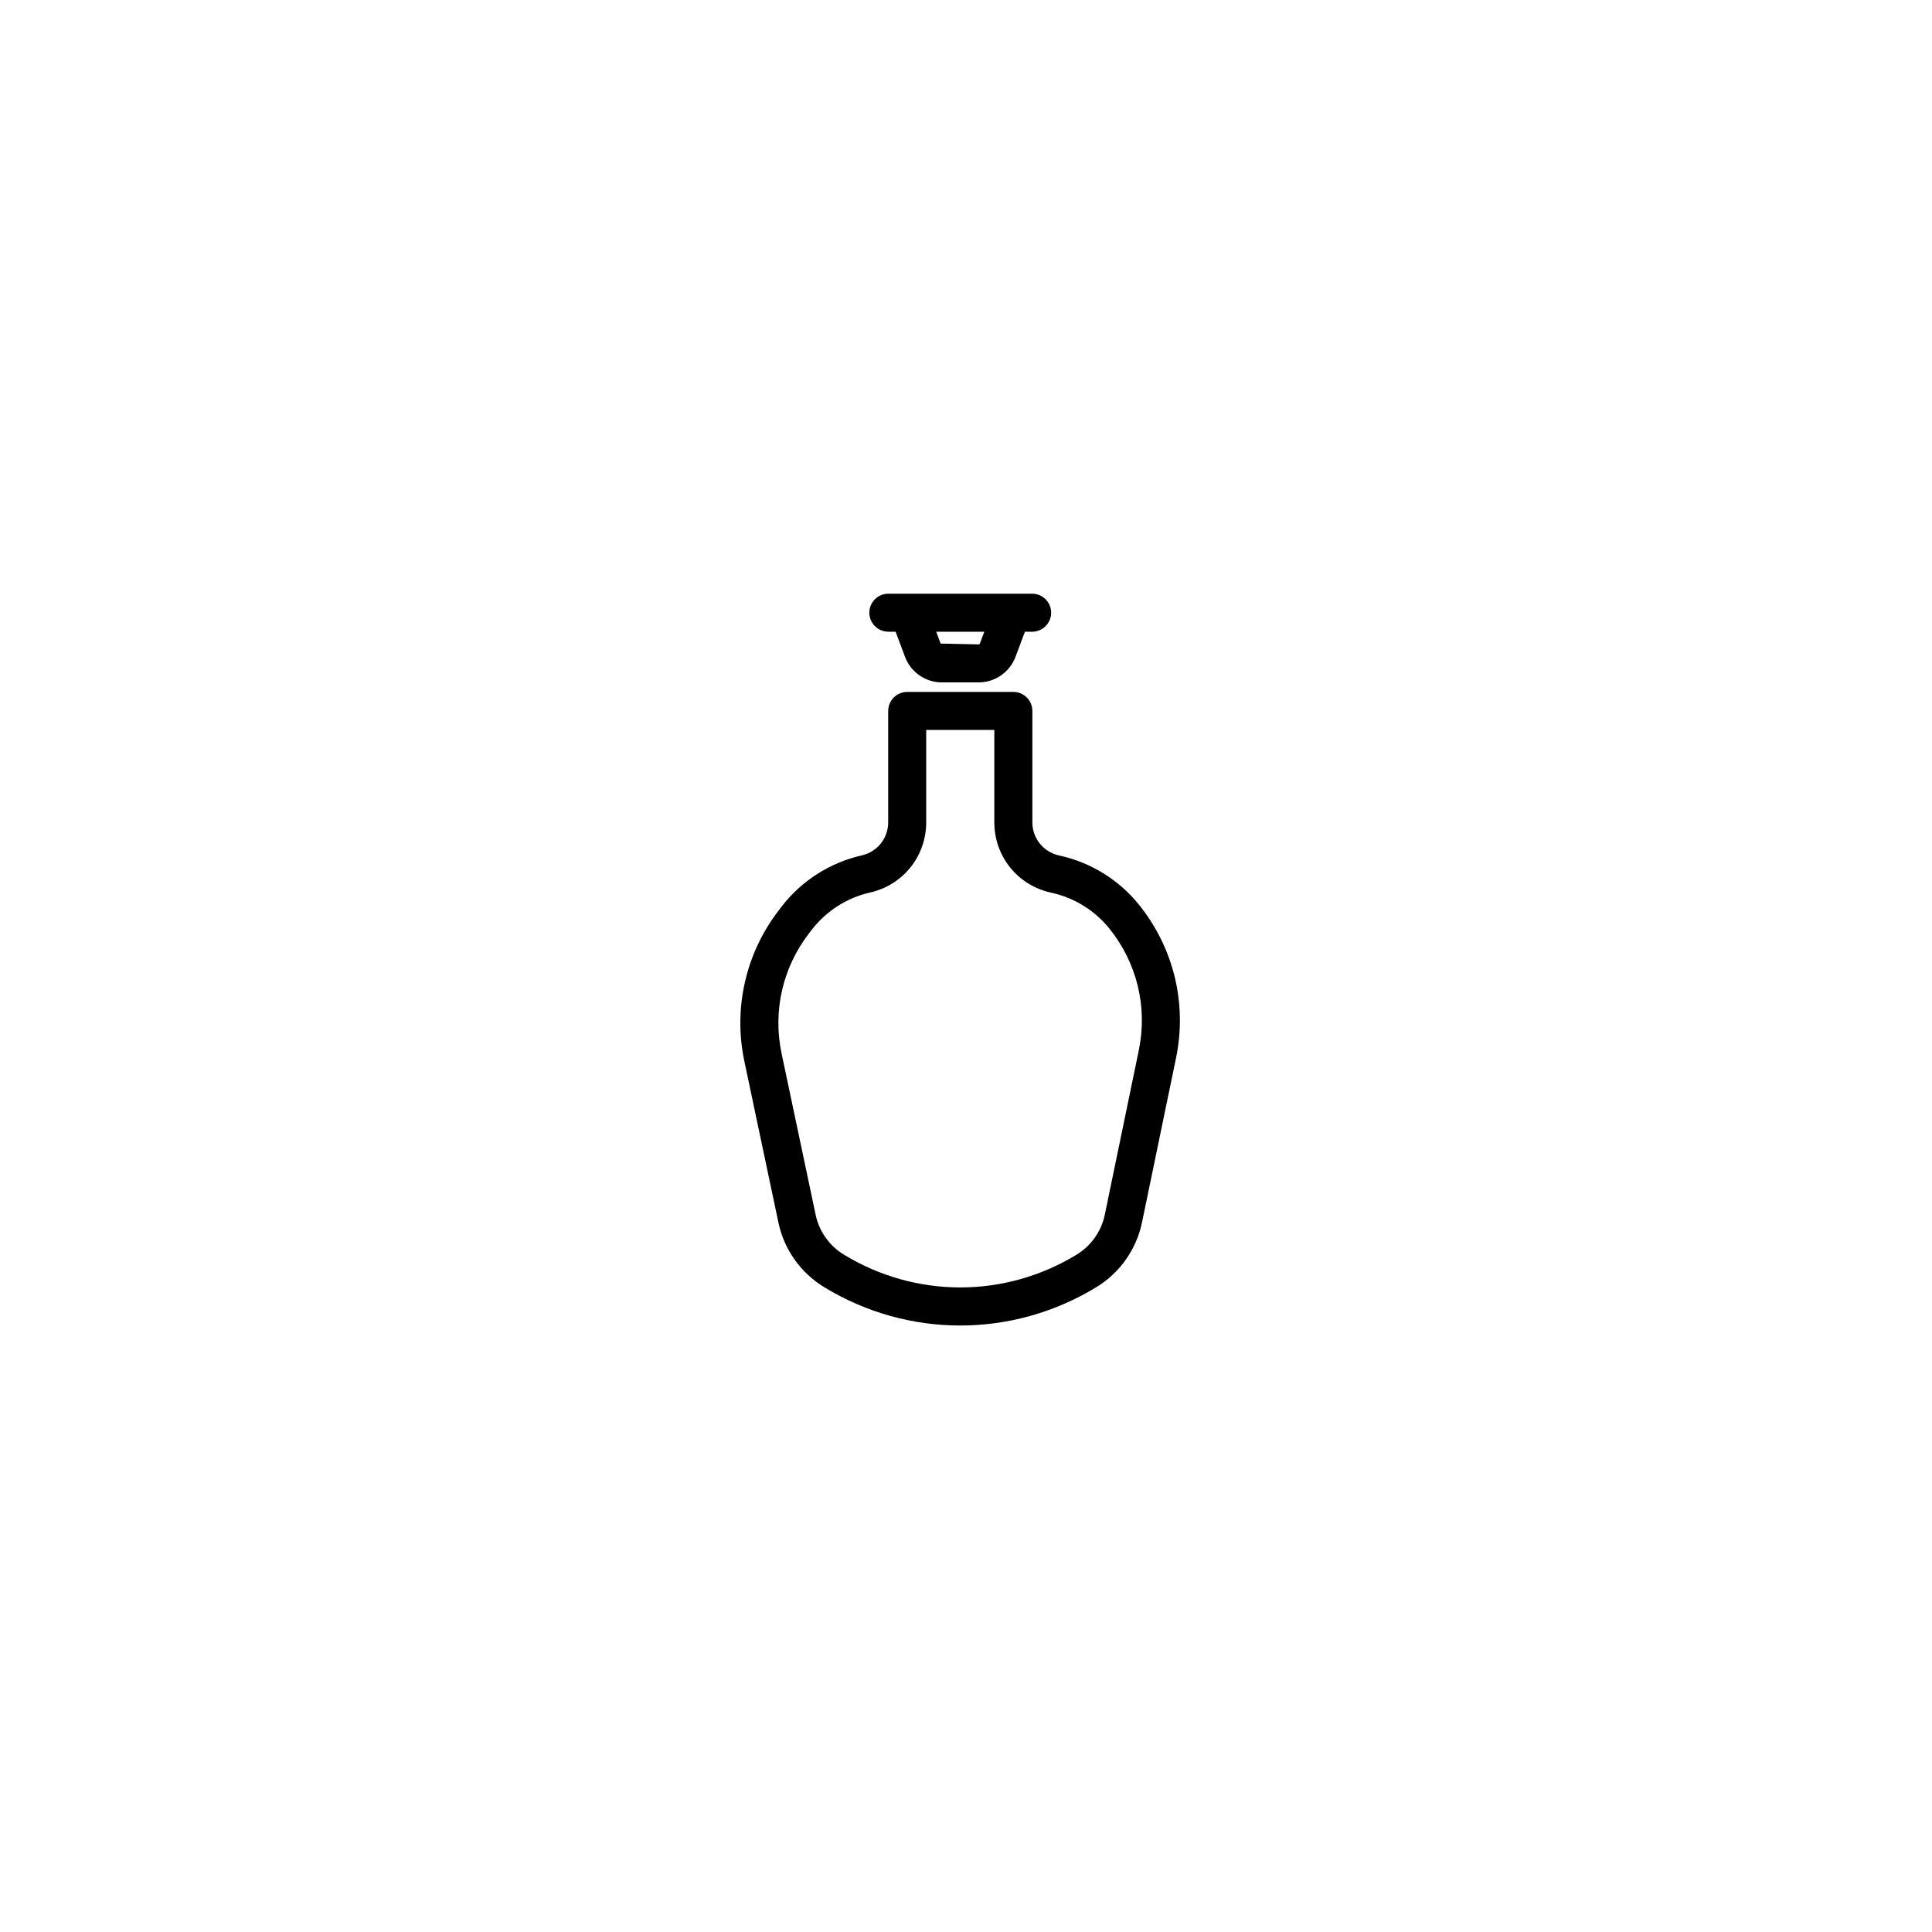 <?xml version="1.0" encoding="UTF-8"?>
<!-- Uploaded to: ICON Repo, www.svgrepo.com, Generator: ICON Repo Mixer Tools -->
<svg fill="#000000" width="800px" height="800px" version="1.1" viewBox="144 144 512 512" xmlns="http://www.w3.org/2000/svg">
 <g>
  <path d="m425.11 370.81-0.504-0.117c-4.133-0.934-7.019-4.547-7.019-8.781v-29.504c0-2.785-2.254-5.039-5.039-5.039h-28.129c-2.781 0-5.039 2.254-5.039 5.039v29.504c0 4.234-2.887 7.848-7.019 8.781-8.43 1.91-15.98 6.734-21.254 13.605l-0.781 1.02c-8.723 11.355-12.023 25.898-9.066 39.906l9.039 42.812c1.492 7.07 5.891 13.285 12.109 17.074 11.125 6.773 23.598 10.164 36.074 10.164 12.473 0 24.949-3.391 36.074-10.164 6.211-3.785 10.617-10.035 12.09-17.156l9.016-43.582c2.992-14.461-0.641-29.328-9.957-40.777-5.219-6.418-12.531-10.961-20.594-12.785zm20.684 51.523-9.012 43.578c-0.91 4.394-3.633 8.254-7.465 10.586-19.023 11.586-42.652 11.586-61.711-0.02-3.812-2.328-6.527-6.16-7.449-10.527l-9.039-42.812c-2.348-11.121 0.277-22.668 7.199-31.684l0.781-1.02c3.844-5.004 9.344-8.52 15.488-9.91 8.754-1.988 14.867-9.637 14.867-18.613v-24.469h18.051v24.469c0 8.973 6.113 16.625 14.859 18.609l0.496 0.113c0.004 0 0.012 0.004 0.012 0.004 5.879 1.328 11.207 4.633 15.016 9.312 7.402 9.094 10.285 20.895 7.906 32.383z"/>
  <path d="m379.43 311.41h1.914l2.508 6.688c1.512 4.035 5.426 6.746 9.738 6.746h9.777c4.309 0 8.223-2.711 9.742-6.75l2.504-6.68h1.914c2.781 0 5.039-2.254 5.039-5.039s-2.254-5.039-5.039-5.039h-38.105c-2.781 0-5.039 2.254-5.039 5.039 0.008 2.781 2.266 5.035 5.047 5.035zm25.426 0-1.18 3.141c-0.047 0.129-0.172 0.215-0.309 0.215l-10.082-0.211-1.18-3.144z"/>
 </g>
</svg>